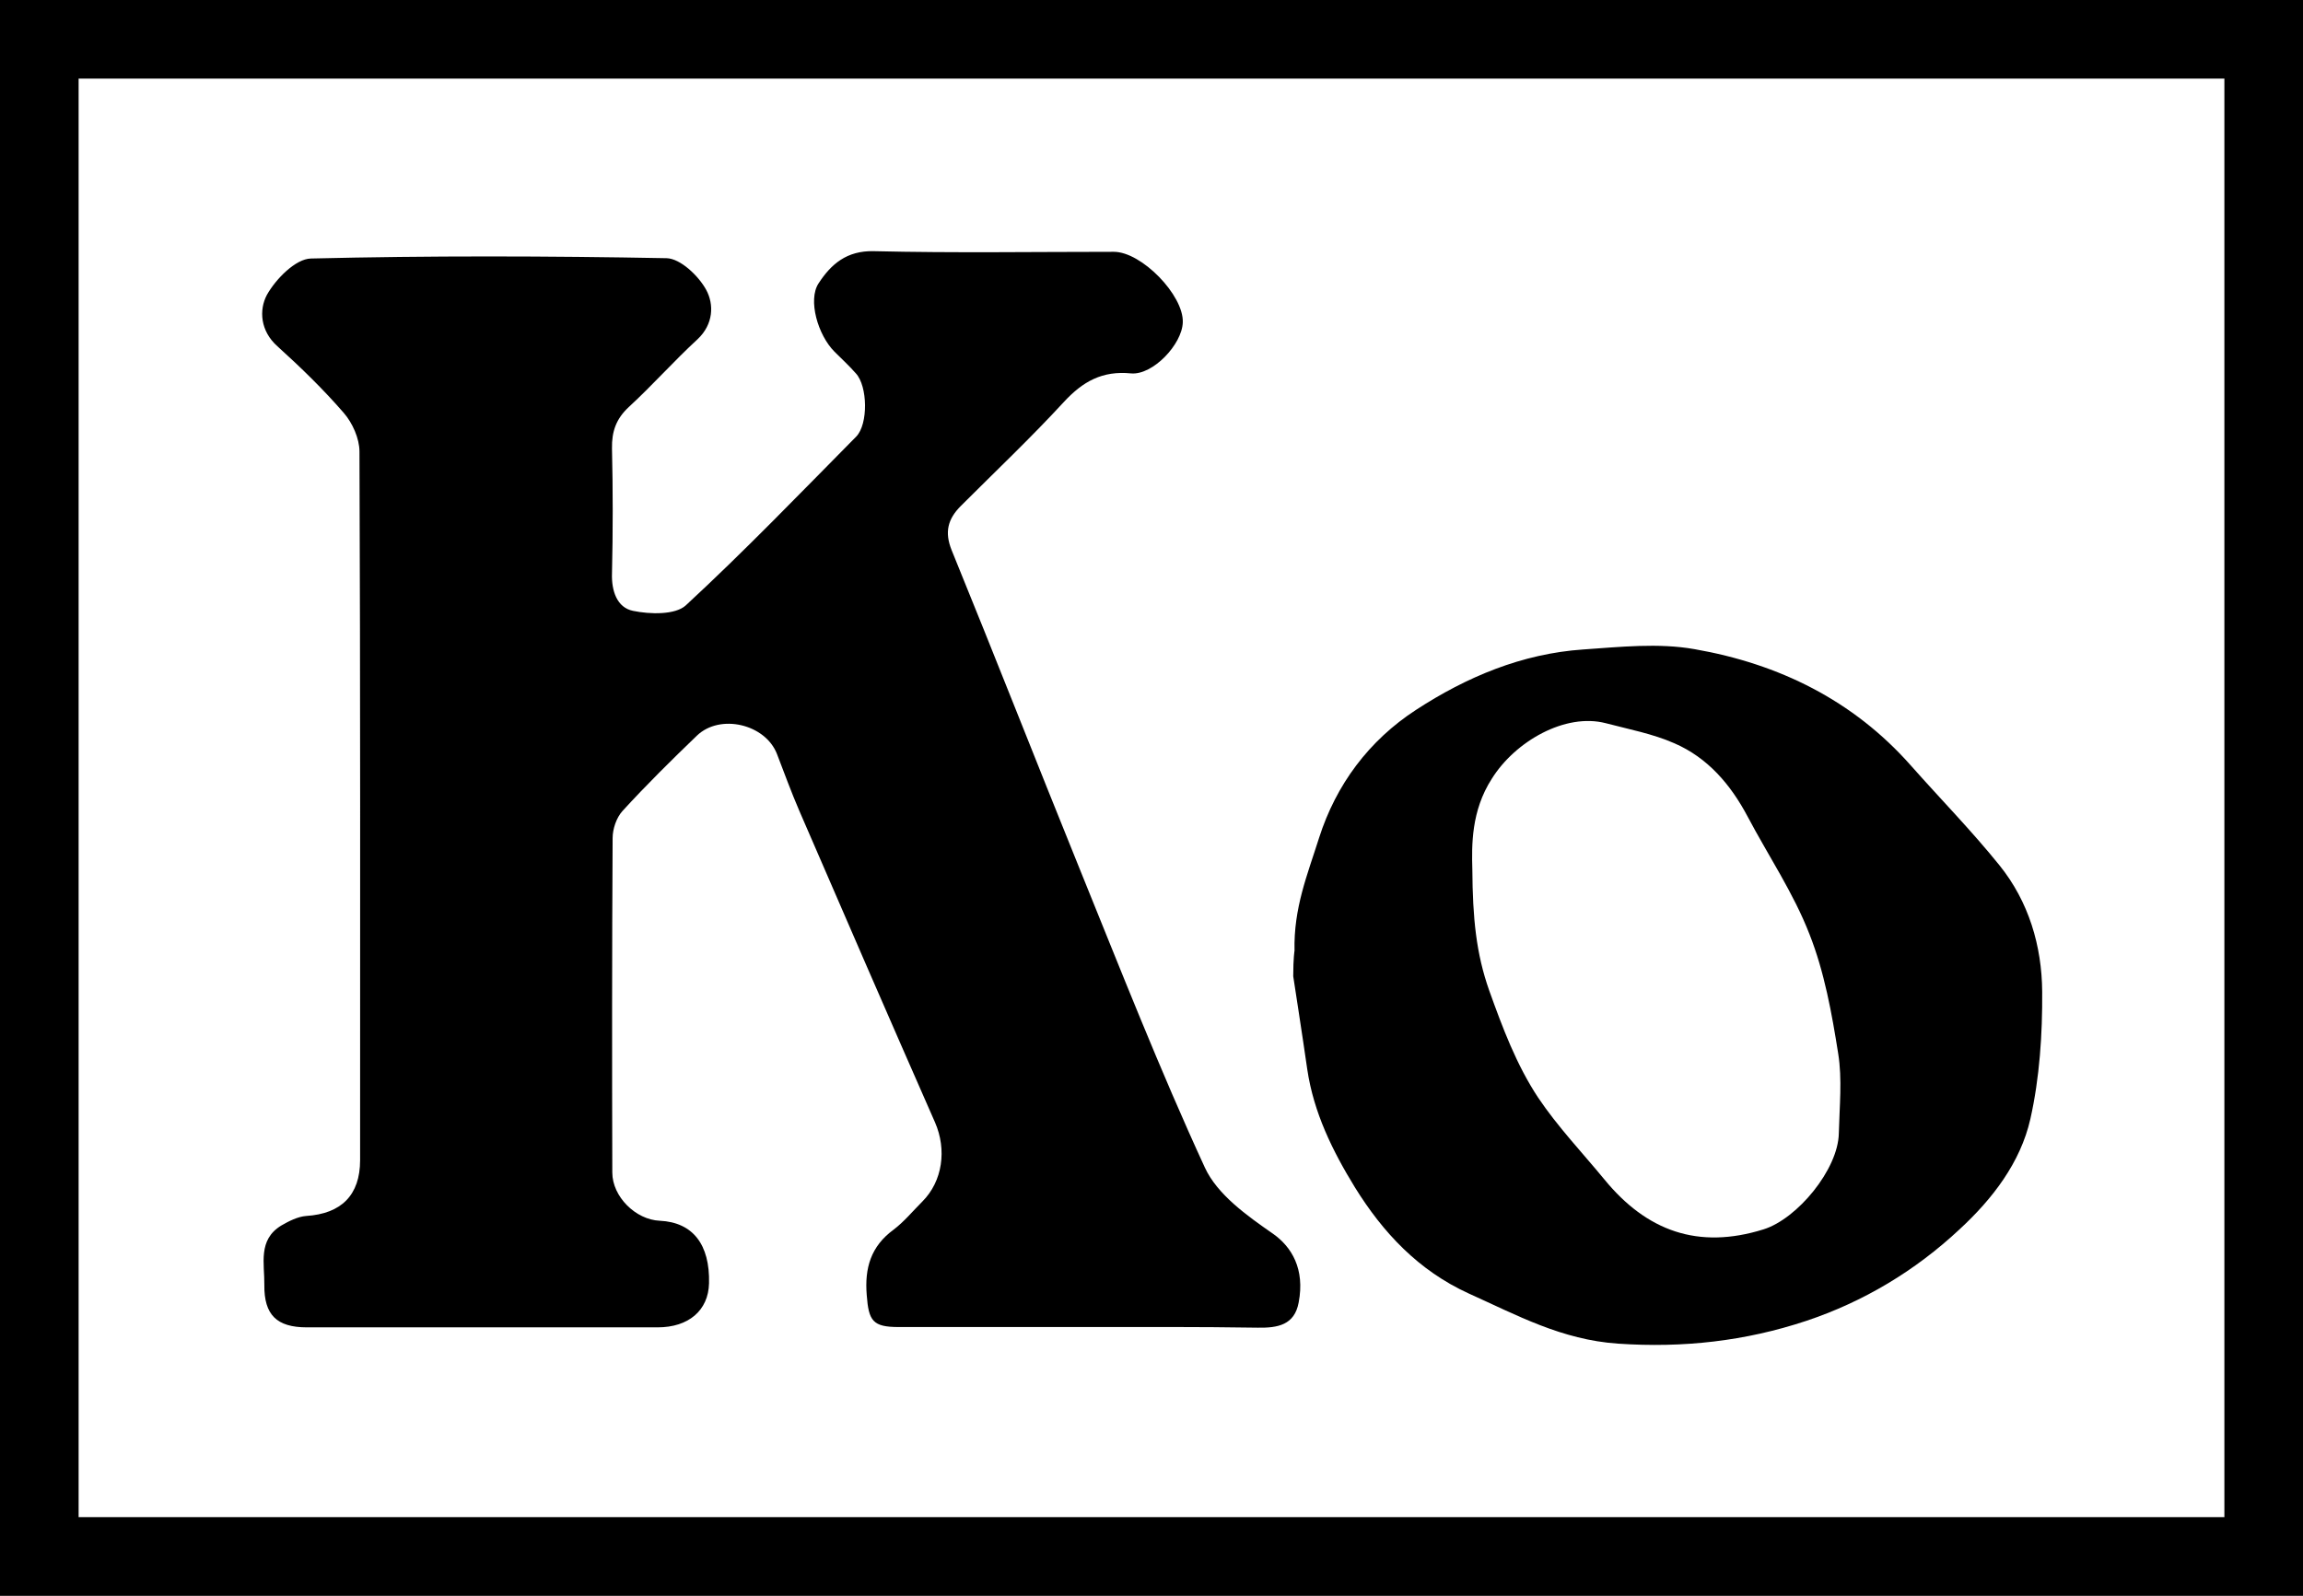 <?xml version="1.0" encoding="utf-8"?>
<!-- Generator: Adobe Illustrator 24.3.0, SVG Export Plug-In . SVG Version: 6.00 Build 0)  -->
<svg version="1.1" id="Layer_1" xmlns="http://www.w3.org/2000/svg" xmlns:xlink="http://www.w3.org/1999/xlink" x="0px" y="0px"
	 viewBox="0 0 721.4 500" style="enable-background:new 0 0 721.4 500;" xml:space="preserve">
<rect x="0" y="0" width="721.4" height="500" fill="#808080" stroke="none"/>
<style type="text/css">
	.st0{fill:#FFFFFF;}
</style>
<g id="kosher_00000069390293789588552920000001876505388543631004_">
	<g id="kosher">
		<g id="square_1_">
			<g>
				<rect x="24.6" y="24.6" class="st0" width="672.2" height="450.8"/>
				<path d="M0,0v500h721.4V0H0z M696.8,475.4H24.6V24.6h672.2V475.4z"/>
			</g>
			<g>
				<path d="M338.3,415.8c-18.9,0-37.9,0-56.8,0c-8.1,0-9.4-1.9-10-10c-0.7-8.5,1.3-15.3,8.4-20.5c3.3-2.5,6-5.8,9-8.8
					c6.4-6.4,7.7-16.3,4-24.8c-14.3-32.5-28.4-65-42.5-97.6c-2.5-5.8-4.7-11.8-7-17.8c-3.6-9.4-17.8-12.8-25.1-5.8
					c-8,7.7-15.8,15.4-23.3,23.6c-1.9,2.1-3.1,5.6-3.1,8.5c-0.2,34.9-0.2,69.8-0.1,104.8c0,7.5,7.3,14.8,14.9,15.1
					c10.3,0.5,15.7,7.4,15.4,19.6c-0.2,8.5-6.4,13.8-16.1,13.8c-36.6,0-73.3,0-109.9,0c-9.4,0-13.4-3.9-13.3-13.3
					c0.1-6.6-2.1-14.1,5.3-18.6c2.4-1.4,5.2-2.8,7.8-3c11-0.7,16.9-6.5,16.9-17.5c0-74,0.1-148-0.2-222c0-4.1-2.2-9-4.9-12.1
					c-6.4-7.4-13.5-14.3-20.8-20.9c-5.4-4.8-5.8-11.4-3.3-16.1c2.8-5,9-11.3,13.8-11.4c37.1-0.9,74.3-0.8,111.4-0.1
					c4.3,0.1,10,5.5,12.4,9.9c2.5,4.6,2.3,10.8-2.7,15.5c-7.4,6.8-14.1,14.4-21.5,21.2c-4,3.7-5.4,7.7-5.3,13
					c0.3,13,0.3,26.1,0,39.1c-0.2,5.6,1.6,10.8,6.6,11.8c5.3,1.1,13.2,1.3,16.5-1.7c18.4-17,35.8-35.1,53.4-52.9
					c3.8-3.9,3.6-15.8-0.1-19.8c-2.1-2.4-4.5-4.6-6.7-6.8c-5.2-5.2-8.4-16.2-5-21.4c3.9-6,8.8-10.3,17.3-10.1
					c25.1,0.6,50.2,0.2,75.2,0.2c8.7,0,21.9,13.6,21.6,22.1c-0.2,6.9-9.4,16.6-16.2,16c-9-0.9-15.1,2.5-21.1,9
					c-10.3,11.2-21.4,21.7-32.2,32.5c-4.1,4.1-5.2,8.2-2.9,13.9c13.6,33.3,26.7,66.8,40.2,100.1c12.7,31.3,25,62.7,39.1,93.3
					c3.9,8.5,13.2,15.1,21.4,20.8c5.8,4.1,10,11,8,21.5c-1.3,7.1-6.6,8-12.8,7.9C375.2,415.7,356.7,415.8,338.3,415.8z"/>
				<path d="M405.5,297.9c-0.3-13.4,4-23.7,7.7-35.4c5.3-16.6,15.6-30.5,30.4-40.1c15.8-10.3,33.2-17.6,52.3-18.9
					c11.6-0.8,23.6-2.1,34.9-0.1c26.4,4.6,49.7,16,67.8,36.5c9.2,10.4,19,20.4,27.7,31.2c9.2,11.4,13.3,25.3,13.4,39.6
					c0.1,13.3-0.8,27-3.7,39.9c-3.1,13.7-11.9,25.1-22.2,34.6c-13.9,13-30.1,22.7-48.1,28.7c-19,6.3-38.4,8.5-58.9,7.1
					c-17.6-1.2-31.6-8.9-46.7-15.7c-15.8-7.2-26.9-19.1-35.7-33.3c-7-11.4-12.9-23.4-14.9-36.9c-1.4-9.8-4.4-29.2-4.4-29.2
					C405.1,300.1,405.5,297.9,405.5,297.9z M461.2,272.4c0.1,15.3,1.2,26.4,5.3,38c4.2,11.7,8.5,23.2,15.3,33.5
					c6.1,9.1,13.8,17.2,20.8,25.7c13.2,16.1,29.3,22,49.8,15.6c10.6-3.3,23.4-18.8,23.6-30.1c0.2-8.4,1.1-16.9-0.2-25
					c-2-12.6-4.3-25.5-9-37.4c-5-12.9-12.9-24.6-19.4-36.9c-5.3-10-12.5-18.4-22.9-22.9c-6.8-3-14.3-4.4-21.5-6.3
					c-12.7-3.3-28.4,5.7-35.7,17.4C460.8,254.1,461,264.9,461.2,272.4z"/>
			</g>
		</g>
	</g>
</g>
</svg>
